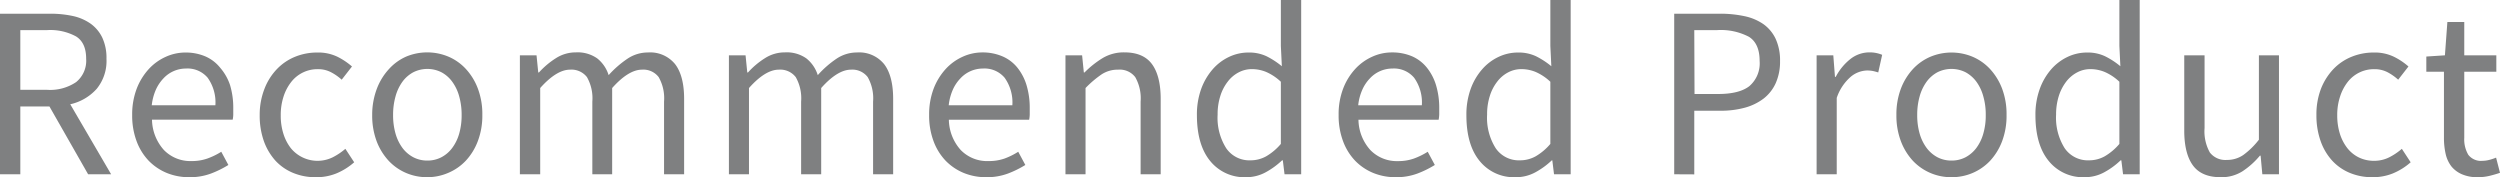 <svg xmlns="http://www.w3.org/2000/svg" viewBox="0 0 510.69 36.2"><defs><style>.cls-1{fill:#7F8081;}</style></defs><title>Asset 50</title><g id="Layer_2" data-name="Layer 2"><g id="text"><path class="cls-1" d="M0,35.6V2.8H10.25a21.67,21.67,0,0,1,4.63.47,10,10,0,0,1,3.65,1.58A7.51,7.51,0,0,1,20.9,7.7a9.75,9.75,0,0,1,.85,4.3,9,9,0,0,1-2,6.15,10.23,10.23,0,0,1-5.4,3.15L22.7,35.6H18L10.1,21.75H4.15V35.6ZM4.15,18.35h5.5a9.47,9.47,0,0,0,5.9-1.58A5.62,5.62,0,0,0,17.6,12c0-2.17-.68-3.68-2.05-4.55a11,11,0,0,0-5.9-1.3H4.15Z"/><path class="cls-1" d="M38.65,36.2a12,12,0,0,1-4.58-.87,11.05,11.05,0,0,1-3.7-2.5,11.62,11.62,0,0,1-2.47-4A14.89,14.89,0,0,1,27,23.5a14.82,14.82,0,0,1,.92-5.37,12.71,12.71,0,0,1,2.45-4,10.62,10.62,0,0,1,3.48-2.52,9.69,9.69,0,0,1,4-.88,10.2,10.2,0,0,1,4.12.8,7.93,7.93,0,0,1,3,2.3A10.45,10.45,0,0,1,47,17.4a16,16,0,0,1,.65,4.7c0,.43,0,.86,0,1.28a5.36,5.36,0,0,1-.12,1.07H31.05a9.52,9.52,0,0,0,2.42,6.18,7.53,7.53,0,0,0,5.68,2.27,9.5,9.5,0,0,0,3.22-.52A14.52,14.52,0,0,0,45.2,31l1.45,2.7a20.58,20.58,0,0,1-3.55,1.75A12.32,12.32,0,0,1,38.65,36.2ZM31,21.5H44a8.67,8.67,0,0,0-1.58-5.62A5.37,5.37,0,0,0,38,14a6.27,6.27,0,0,0-4.6,2,8.25,8.25,0,0,0-1.58,2.37A10.8,10.8,0,0,0,31,21.5Z"/><path class="cls-1" d="M64.45,36.2a11.82,11.82,0,0,1-4.5-.85,10.23,10.23,0,0,1-3.63-2.47,12,12,0,0,1-2.4-4,15.61,15.61,0,0,1-.87-5.38,14.56,14.56,0,0,1,1-5.42,12.07,12.07,0,0,1,2.55-4,10.75,10.75,0,0,1,3.72-2.5,11.9,11.9,0,0,1,4.48-.85,9,9,0,0,1,4.1.85,14,14,0,0,1,3,2l-2.1,2.7a10.28,10.28,0,0,0-2.23-1.55,5.65,5.65,0,0,0-2.62-.6,6.79,6.79,0,0,0-5.45,2.6,9.5,9.5,0,0,0-1.58,3,12.11,12.11,0,0,0-.57,3.82,12.19,12.19,0,0,0,.55,3.8,9.34,9.34,0,0,0,1.52,2.93,7.05,7.05,0,0,0,8.55,1.85,12.92,12.92,0,0,0,2.58-1.73l1.8,2.75a13,13,0,0,1-3.65,2.28A10.88,10.88,0,0,1,64.45,36.2Z"/><path class="cls-1" d="M87.3,36.2A10.9,10.9,0,0,1,83,35.35a10.56,10.56,0,0,1-3.57-2.47,12.27,12.27,0,0,1-2.48-4,14.91,14.91,0,0,1-.92-5.38A15,15,0,0,1,77,18.08a12.42,12.42,0,0,1,2.48-4A10.37,10.37,0,0,1,83,11.55a11.18,11.18,0,0,1,8.55,0,10.4,10.4,0,0,1,3.58,2.5,12.23,12.23,0,0,1,2.47,4,14.77,14.77,0,0,1,.93,5.42,14.7,14.7,0,0,1-.93,5.38,12.09,12.09,0,0,1-2.47,4,10.6,10.6,0,0,1-3.58,2.47A10.85,10.85,0,0,1,87.3,36.2Zm0-3.4a6.11,6.11,0,0,0,2.85-.67,6.51,6.51,0,0,0,2.22-1.9A9,9,0,0,0,93.8,27.3a13.55,13.55,0,0,0,.5-3.8,13.8,13.8,0,0,0-.5-3.82,9.07,9.07,0,0,0-1.43-3,6.5,6.5,0,0,0-2.22-1.93,6.4,6.4,0,0,0-5.7,0,6.62,6.62,0,0,0-2.23,1.93,9.26,9.26,0,0,0-1.42,3,13.8,13.8,0,0,0-.5,3.82,13.55,13.55,0,0,0,.5,3.8,9.19,9.19,0,0,0,1.42,2.93,6.64,6.64,0,0,0,2.23,1.9A6.11,6.11,0,0,0,87.3,32.8Z"/><path class="cls-1" d="M106.2,35.6V11.3h3.4l.35,3.5h.15a16.62,16.62,0,0,1,3.47-2.92,7.49,7.49,0,0,1,4.08-1.18A6.94,6.94,0,0,1,122,11.93a7.05,7.05,0,0,1,2.33,3.42A20.66,20.66,0,0,1,128.17,12a7.45,7.45,0,0,1,4.18-1.28,6.54,6.54,0,0,1,5.57,2.4q1.83,2.4,1.83,7.1V35.6h-4.1V20.75a8.74,8.74,0,0,0-1.1-5,3.92,3.92,0,0,0-3.4-1.52c-1.83,0-3.87,1.25-6.1,3.75V35.6H121V20.75a8.74,8.74,0,0,0-1.1-5,4,4,0,0,0-3.45-1.52c-1.83,0-3.87,1.25-6.1,3.75V35.6Z"/><path class="cls-1" d="M148.9,35.6V11.3h3.4l.35,3.5h.15a16.37,16.37,0,0,1,3.47-2.92,7.49,7.49,0,0,1,4.08-1.18,6.94,6.94,0,0,1,4.37,1.23,7.05,7.05,0,0,1,2.33,3.42A20.35,20.35,0,0,1,170.87,12a7.45,7.45,0,0,1,4.18-1.28,6.54,6.54,0,0,1,5.57,2.4q1.83,2.4,1.83,7.1V35.6h-4.1V20.75a8.74,8.74,0,0,0-1.1-5,3.94,3.94,0,0,0-3.4-1.52q-2.76,0-6.1,3.75V35.6h-4.1V20.75a8.74,8.74,0,0,0-1.1-5,4,4,0,0,0-3.45-1.52q-2.76,0-6.1,3.75V35.6Z"/><path class="cls-1" d="M201.45,36.2a12,12,0,0,1-4.58-.87,11.05,11.05,0,0,1-3.7-2.5,11.62,11.62,0,0,1-2.47-4,14.89,14.89,0,0,1-.9-5.35,14.82,14.82,0,0,1,.92-5.37,12.71,12.71,0,0,1,2.45-4,10.62,10.62,0,0,1,3.48-2.52,9.69,9.69,0,0,1,4-.88,10.2,10.2,0,0,1,4.12.8,7.93,7.93,0,0,1,3.05,2.3,10.62,10.62,0,0,1,1.88,3.6,16,16,0,0,1,.65,4.7c0,.43,0,.86,0,1.28a6.22,6.22,0,0,1-.12,1.07h-16.4a9.47,9.47,0,0,0,2.42,6.18A7.52,7.52,0,0,0,202,32.9a9.54,9.54,0,0,0,3.22-.52A14.52,14.52,0,0,0,208,31l1.45,2.7a20.58,20.58,0,0,1-3.55,1.75A12.36,12.36,0,0,1,201.45,36.2ZM193.8,21.5h13a8.67,8.67,0,0,0-1.58-5.62A5.37,5.37,0,0,0,200.8,14a6.27,6.27,0,0,0-4.6,2,8,8,0,0,0-1.58,2.37A10.8,10.8,0,0,0,193.8,21.5Z"/><path class="cls-1" d="M217.65,35.6V11.3h3.4l.35,3.5h.15a19.36,19.36,0,0,1,3.67-2.92,8.37,8.37,0,0,1,4.48-1.18c2.56,0,4.44.8,5.62,2.4s1.78,4,1.78,7.1V35.6H233V20.75a8.74,8.74,0,0,0-1.1-5,4,4,0,0,0-3.5-1.52,6,6,0,0,0-3.35.95,21.41,21.41,0,0,0-3.3,2.8V35.6Z"/><path class="cls-1" d="M254.55,36.2a9,9,0,0,1-7.33-3.3q-2.72-3.3-2.72-9.4a15.34,15.34,0,0,1,.87-5.32,12.67,12.67,0,0,1,2.33-4,10.2,10.2,0,0,1,3.35-2.55,9.21,9.21,0,0,1,4-.9,8.32,8.32,0,0,1,3.65.75,16.35,16.35,0,0,1,3.15,2.05l-.2-4.15V0h4.15V35.6h-3.4l-.35-2.85h-.15a15.85,15.85,0,0,1-3.33,2.43A8.28,8.28,0,0,1,254.55,36.2Zm.9-3.45a6.54,6.54,0,0,0,3.2-.82,11.6,11.6,0,0,0,3-2.53V16.7a10.41,10.41,0,0,0-3-2,7.6,7.6,0,0,0-2.92-.58,5.75,5.75,0,0,0-2.73.68,6.67,6.67,0,0,0-2.22,1.9,9.15,9.15,0,0,0-1.5,2.92,12.19,12.19,0,0,0-.55,3.8,11.61,11.61,0,0,0,1.75,6.85A5.72,5.72,0,0,0,255.45,32.75Z"/><path class="cls-1" d="M285.1,36.2a12,12,0,0,1-4.58-.87,11,11,0,0,1-3.7-2.5,11.62,11.62,0,0,1-2.47-4,14.89,14.89,0,0,1-.9-5.35,14.61,14.61,0,0,1,.92-5.37,12.53,12.53,0,0,1,2.45-4,10.62,10.62,0,0,1,3.48-2.52,9.69,9.69,0,0,1,4.05-.88,10.23,10.23,0,0,1,4.12.8,8,8,0,0,1,3,2.3,10.62,10.62,0,0,1,1.88,3.6,16,16,0,0,1,.65,4.7c0,.43,0,.86,0,1.28a7.4,7.4,0,0,1-.12,1.07H277.5a9.47,9.47,0,0,0,2.42,6.18,7.52,7.52,0,0,0,5.68,2.27,9.54,9.54,0,0,0,3.22-.52A14.81,14.81,0,0,0,291.65,31l1.45,2.7a20.58,20.58,0,0,1-3.55,1.75A12.36,12.36,0,0,1,285.1,36.2Zm-7.65-14.7h13a8.67,8.67,0,0,0-1.58-5.62A5.37,5.37,0,0,0,284.45,14a6.27,6.27,0,0,0-4.6,2,8,8,0,0,0-1.58,2.37A10.5,10.5,0,0,0,277.45,21.5Z"/><path class="cls-1" d="M309.6,36.2a9,9,0,0,1-7.33-3.3q-2.73-3.3-2.72-9.4a15.34,15.34,0,0,1,.87-5.32,12.48,12.48,0,0,1,2.33-4,10.2,10.2,0,0,1,3.35-2.55,9.21,9.21,0,0,1,4-.9,8.32,8.32,0,0,1,3.65.75,16.35,16.35,0,0,1,3.15,2.05l-.2-4.15V0h4.15V35.6h-3.4l-.35-2.85H317a15.85,15.85,0,0,1-3.33,2.43A8.28,8.28,0,0,1,309.6,36.2Zm.9-3.45a6.54,6.54,0,0,0,3.2-.82,11.6,11.6,0,0,0,3-2.53V16.7a10.41,10.41,0,0,0-3-2,7.6,7.6,0,0,0-2.92-.58,5.75,5.75,0,0,0-2.73.68,6.67,6.67,0,0,0-2.22,1.9,9.15,9.15,0,0,0-1.5,2.92,12.19,12.19,0,0,0-.55,3.8,11.61,11.61,0,0,0,1.75,6.85A5.72,5.72,0,0,0,310.5,32.75Z"/><path class="cls-1" d="M342,35.6V2.8h9.34a23.68,23.68,0,0,1,5,.5,10.6,10.6,0,0,1,3.88,1.63,7.72,7.72,0,0,1,2.5,3,10.48,10.48,0,0,1,.9,4.55,10.75,10.75,0,0,1-.88,4.5,8.35,8.35,0,0,1-2.47,3.15A11.15,11.15,0,0,1,356.42,22a18.45,18.45,0,0,1-4.92.62h-5.4v13Zm4.15-16.4H351c2.86,0,5-.54,6.37-1.62a6.14,6.14,0,0,0,2.08-5.13q0-3.55-2.18-4.93a12.35,12.35,0,0,0-6.48-1.37H346.1Z"/><path class="cls-1" d="M371.09,35.6V11.3h3.41l.34,4.4H375a11.25,11.25,0,0,1,3-3.65,6.27,6.27,0,0,1,3.88-1.35,6.55,6.55,0,0,1,2.6.5l-.8,3.6a11.09,11.09,0,0,0-1.11-.3,6.25,6.25,0,0,0-1.25-.1,5.47,5.47,0,0,0-3.22,1.25A9.85,9.85,0,0,0,375.2,20V35.6Z"/><path class="cls-1" d="M398.64,36.2a10.85,10.85,0,0,1-4.27-.85,10.69,10.69,0,0,1-3.58-2.47,12.25,12.25,0,0,1-2.47-4,14.7,14.7,0,0,1-.93-5.38,14.77,14.77,0,0,1,.93-5.42,12.4,12.4,0,0,1,2.47-4,10.5,10.5,0,0,1,3.58-2.5,11.18,11.18,0,0,1,8.55,0,10.5,10.5,0,0,1,3.58,2.5,12.4,12.4,0,0,1,2.47,4,14.77,14.77,0,0,1,.92,5.42,14.7,14.7,0,0,1-.92,5.38,12.25,12.25,0,0,1-2.47,4,10.69,10.69,0,0,1-3.58,2.47A10.9,10.9,0,0,1,398.64,36.2Zm0-3.4a6.12,6.12,0,0,0,2.86-.67,6.71,6.71,0,0,0,2.22-1.9,9,9,0,0,0,1.42-2.93,13.2,13.2,0,0,0,.5-3.8,13.44,13.44,0,0,0-.5-3.82,9.06,9.06,0,0,0-1.42-3,6.69,6.69,0,0,0-2.22-1.93,6.42,6.42,0,0,0-5.71,0,6.69,6.69,0,0,0-2.22,1.93,9.27,9.27,0,0,0-1.43,3,13.8,13.8,0,0,0-.5,3.82,13.55,13.55,0,0,0,.5,3.8,9.2,9.2,0,0,0,1.43,2.93,6.71,6.71,0,0,0,2.22,1.9A6.11,6.11,0,0,0,398.64,32.8Z"/><path class="cls-1" d="M425.84,36.2a9,9,0,0,1-7.32-3.3q-2.73-3.3-2.73-9.4a15.34,15.34,0,0,1,.88-5.32,12.65,12.65,0,0,1,2.32-4,10.41,10.41,0,0,1,3.35-2.55,9.24,9.24,0,0,1,4-.9,8.29,8.29,0,0,1,3.65.75,15.76,15.76,0,0,1,3.15,2.05l-.2-4.15V0h4.15V35.6h-3.4l-.35-2.85h-.15a15.52,15.52,0,0,1-3.32,2.43A8.29,8.29,0,0,1,425.84,36.2Zm.9-3.45a6.52,6.52,0,0,0,3.2-.82,11.6,11.6,0,0,0,3-2.53V16.7a10.24,10.24,0,0,0-3-2,7.65,7.65,0,0,0-2.93-.58,5.74,5.74,0,0,0-2.72.68,6.8,6.8,0,0,0-2.23,1.9,9.57,9.57,0,0,0-1.5,2.92,12.49,12.49,0,0,0-.55,3.8,11.68,11.68,0,0,0,1.75,6.85A5.74,5.74,0,0,0,426.74,32.75Z"/><path class="cls-1" d="M453.64,36.2q-3.9,0-5.67-2.4c-1.18-1.6-1.78-4-1.78-7.1V11.3h4.15V26.15a8.84,8.84,0,0,0,1.08,5,4,4,0,0,0,3.47,1.52,5.84,5.84,0,0,0,3.35-1,15.87,15.87,0,0,0,3.2-3.13V11.3h4.1V35.6h-3.4l-.35-3.8h-.15a16.2,16.2,0,0,1-3.57,3.2A8,8,0,0,1,453.64,36.2Z"/><path class="cls-1" d="M484.59,36.2a11.82,11.82,0,0,1-4.5-.85,10.19,10.19,0,0,1-3.62-2.47,11.63,11.63,0,0,1-2.4-4,15.6,15.6,0,0,1-.88-5.38,14.56,14.56,0,0,1,.95-5.42,12.39,12.39,0,0,1,2.55-4,10.7,10.7,0,0,1,3.73-2.5,11.85,11.85,0,0,1,4.47-.85,9,9,0,0,1,4.1.85,13.52,13.52,0,0,1,3,2l-2.1,2.7a10.47,10.47,0,0,0-2.22-1.55,5.72,5.72,0,0,0-2.63-.6,6.79,6.79,0,0,0-5.45,2.6,9.48,9.48,0,0,0-1.57,3,11.82,11.82,0,0,0-.58,3.82,12.49,12.49,0,0,0,.55,3.8,9.36,9.36,0,0,0,1.53,2.93,6.83,6.83,0,0,0,2.37,1.9,7,7,0,0,0,3.05.67,6.83,6.83,0,0,0,3.13-.72,12.57,12.57,0,0,0,2.57-1.73l1.8,2.75a12.86,12.86,0,0,1-3.65,2.28A10.88,10.88,0,0,1,484.59,36.2Z"/><path class="cls-1" d="M506.19,36.2a7.89,7.89,0,0,1-3.27-.6A5.66,5.66,0,0,1,500.77,34a6.53,6.53,0,0,1-1.18-2.55,14.72,14.72,0,0,1-.35-3.3V14.65h-3.6v-3.1l3.8-.25.5-6.8h3.45v6.8h6.55v3.35h-6.55v13.5a6.21,6.21,0,0,0,.83,3.48,3.27,3.27,0,0,0,2.92,1.22,5.56,5.56,0,0,0,1.4-.2,9.7,9.7,0,0,0,1.35-.45l.8,3.1c-.66.23-1.39.44-2.17.63A10.42,10.42,0,0,1,506.19,36.2Z"/></g></g></svg>
